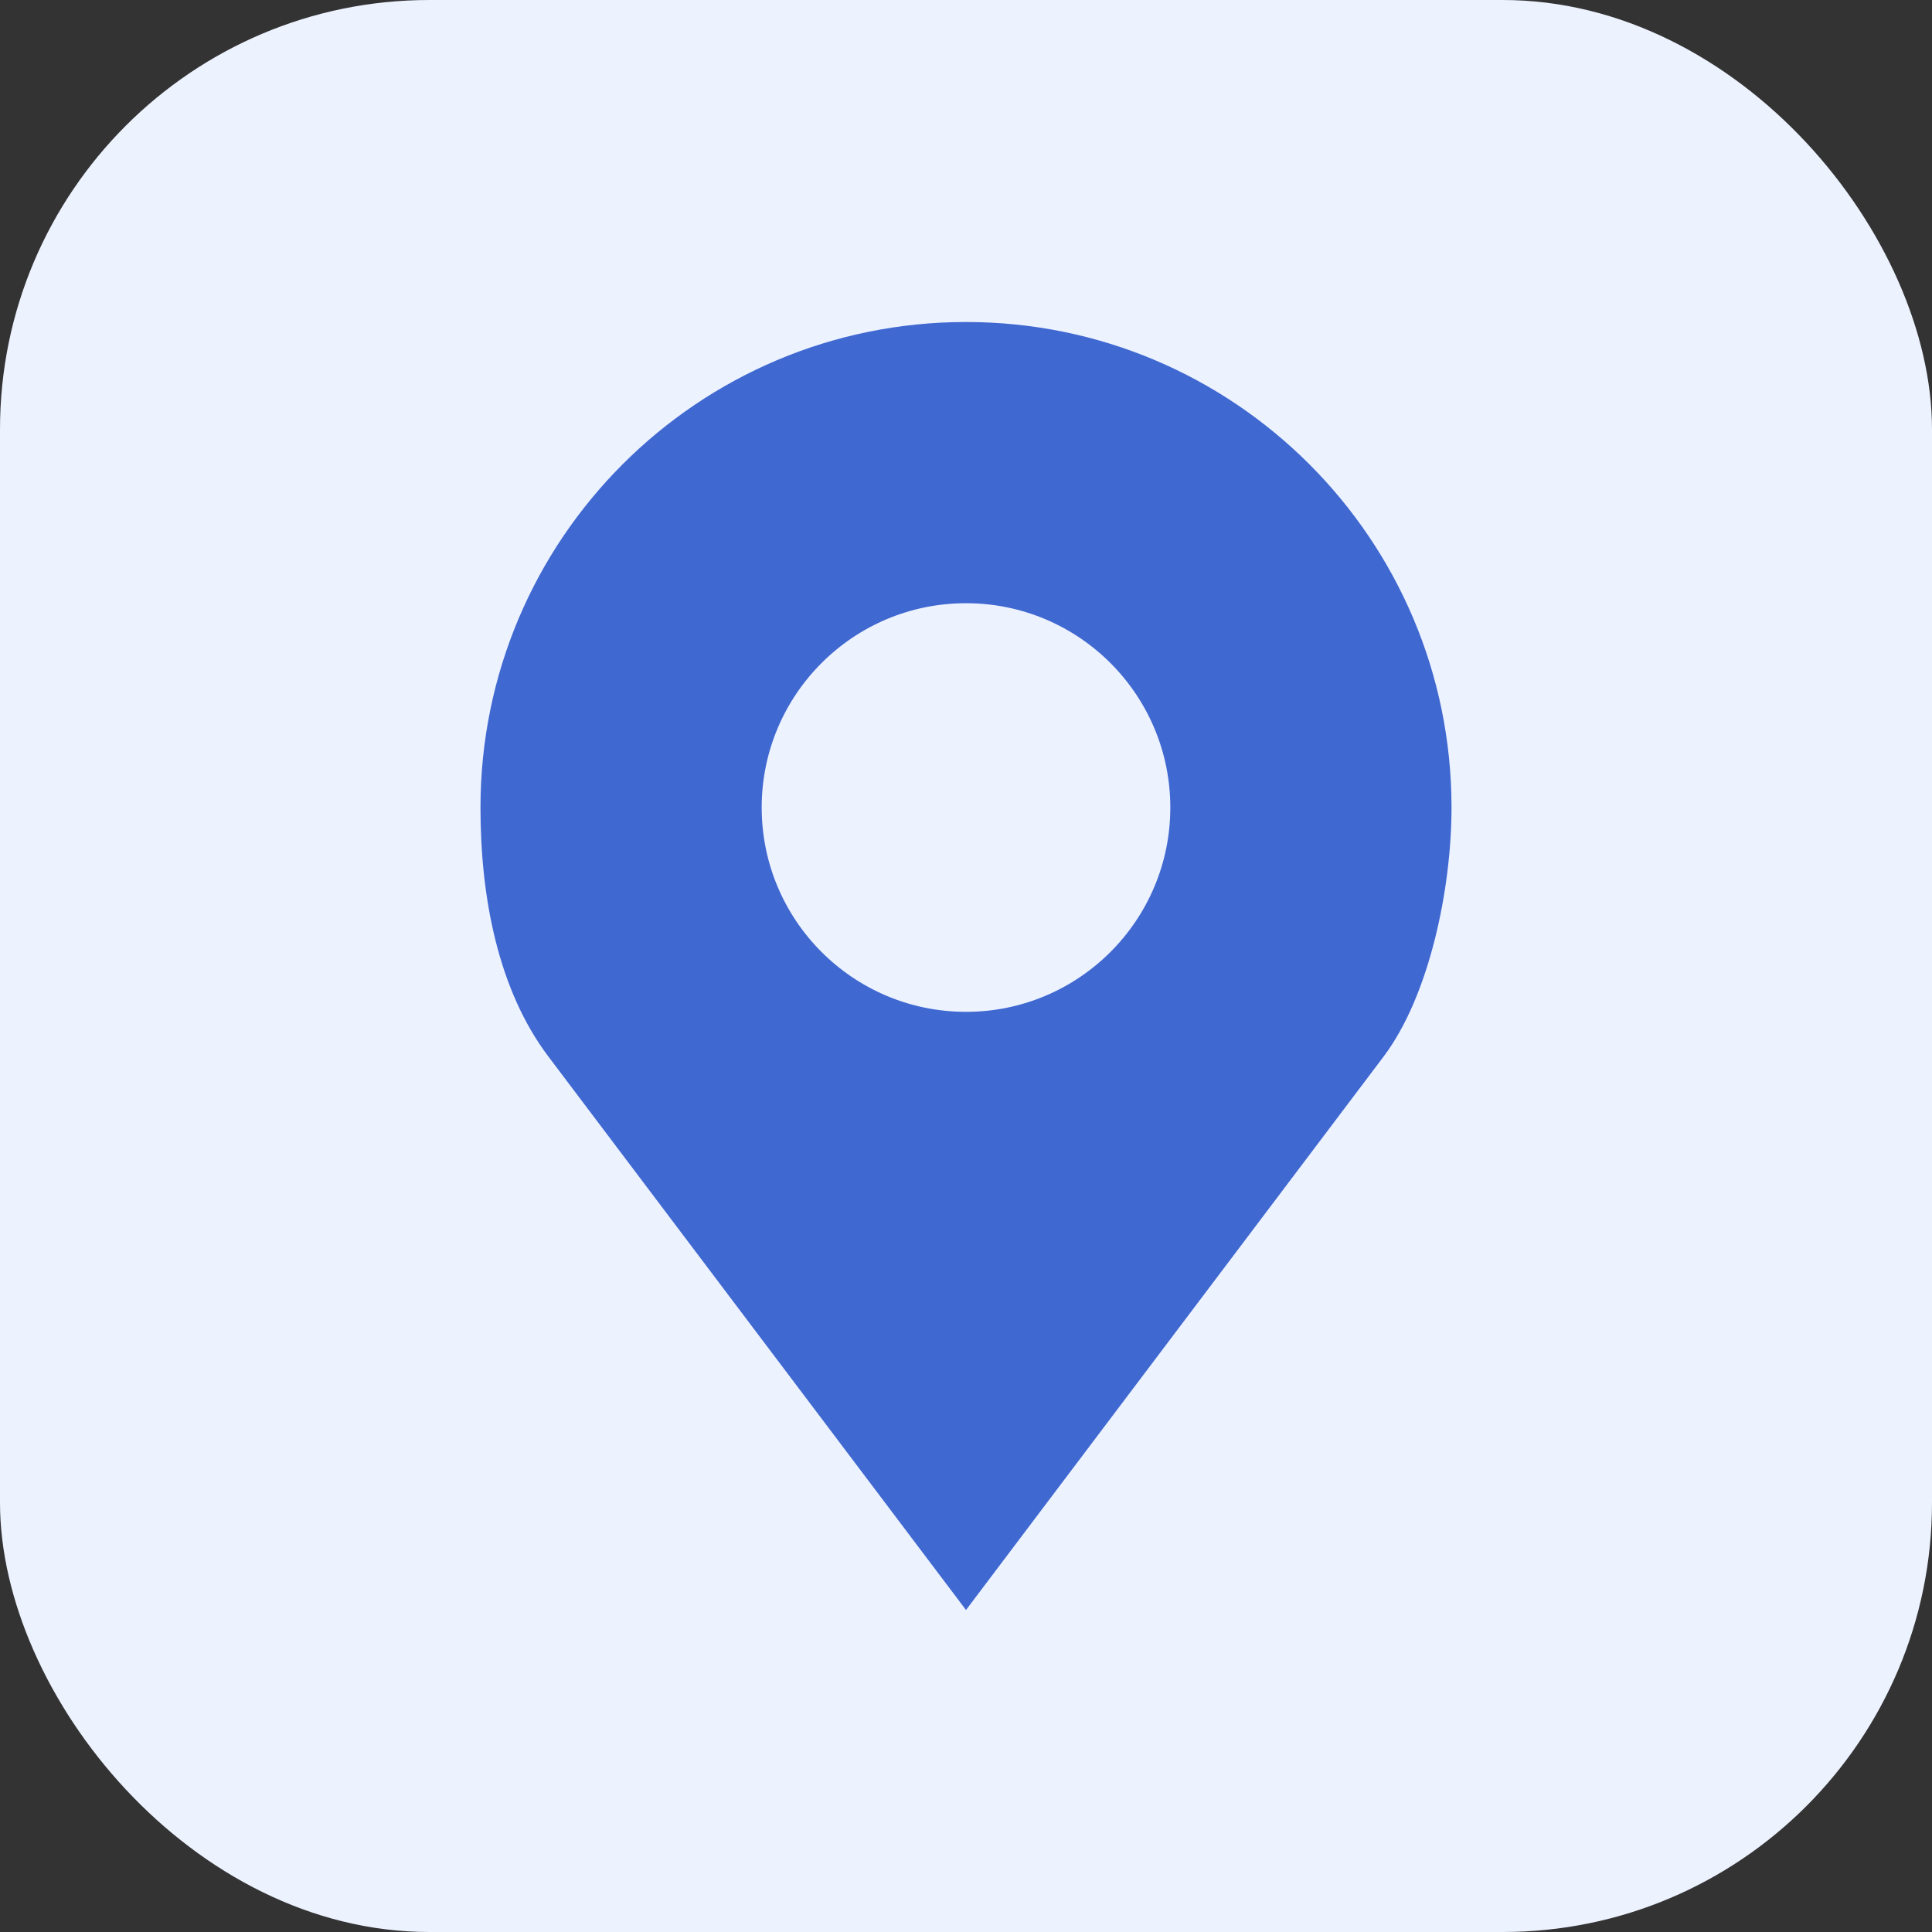 <svg width="36" height="36" viewBox="0 0 36 36" fill="none" xmlns="http://www.w3.org/2000/svg">
<rect x="0" y="0" width="36" height="36" fill="#333333" stroke="none"/>
<rect width="36" height="36" rx="8" fill="#EDF2FF"/>
<path d="M18 6C13.004 6 8.953 10.05 8.953 15.047C8.953 16.718 9.28 18.444 10.219 19.688L18 30L25.781 19.688C26.634 18.558 27.047 16.56 27.047 15.047C27.047 10.05 22.996 6 18 6ZM18 11.24C20.102 11.24 21.807 12.945 21.807 15.047C21.807 17.149 20.102 18.854 18 18.854C15.898 18.854 14.193 17.149 14.193 15.047C14.193 12.945 15.898 11.24 18 11.24Z" fill="#3F68D1"/>
</svg>
